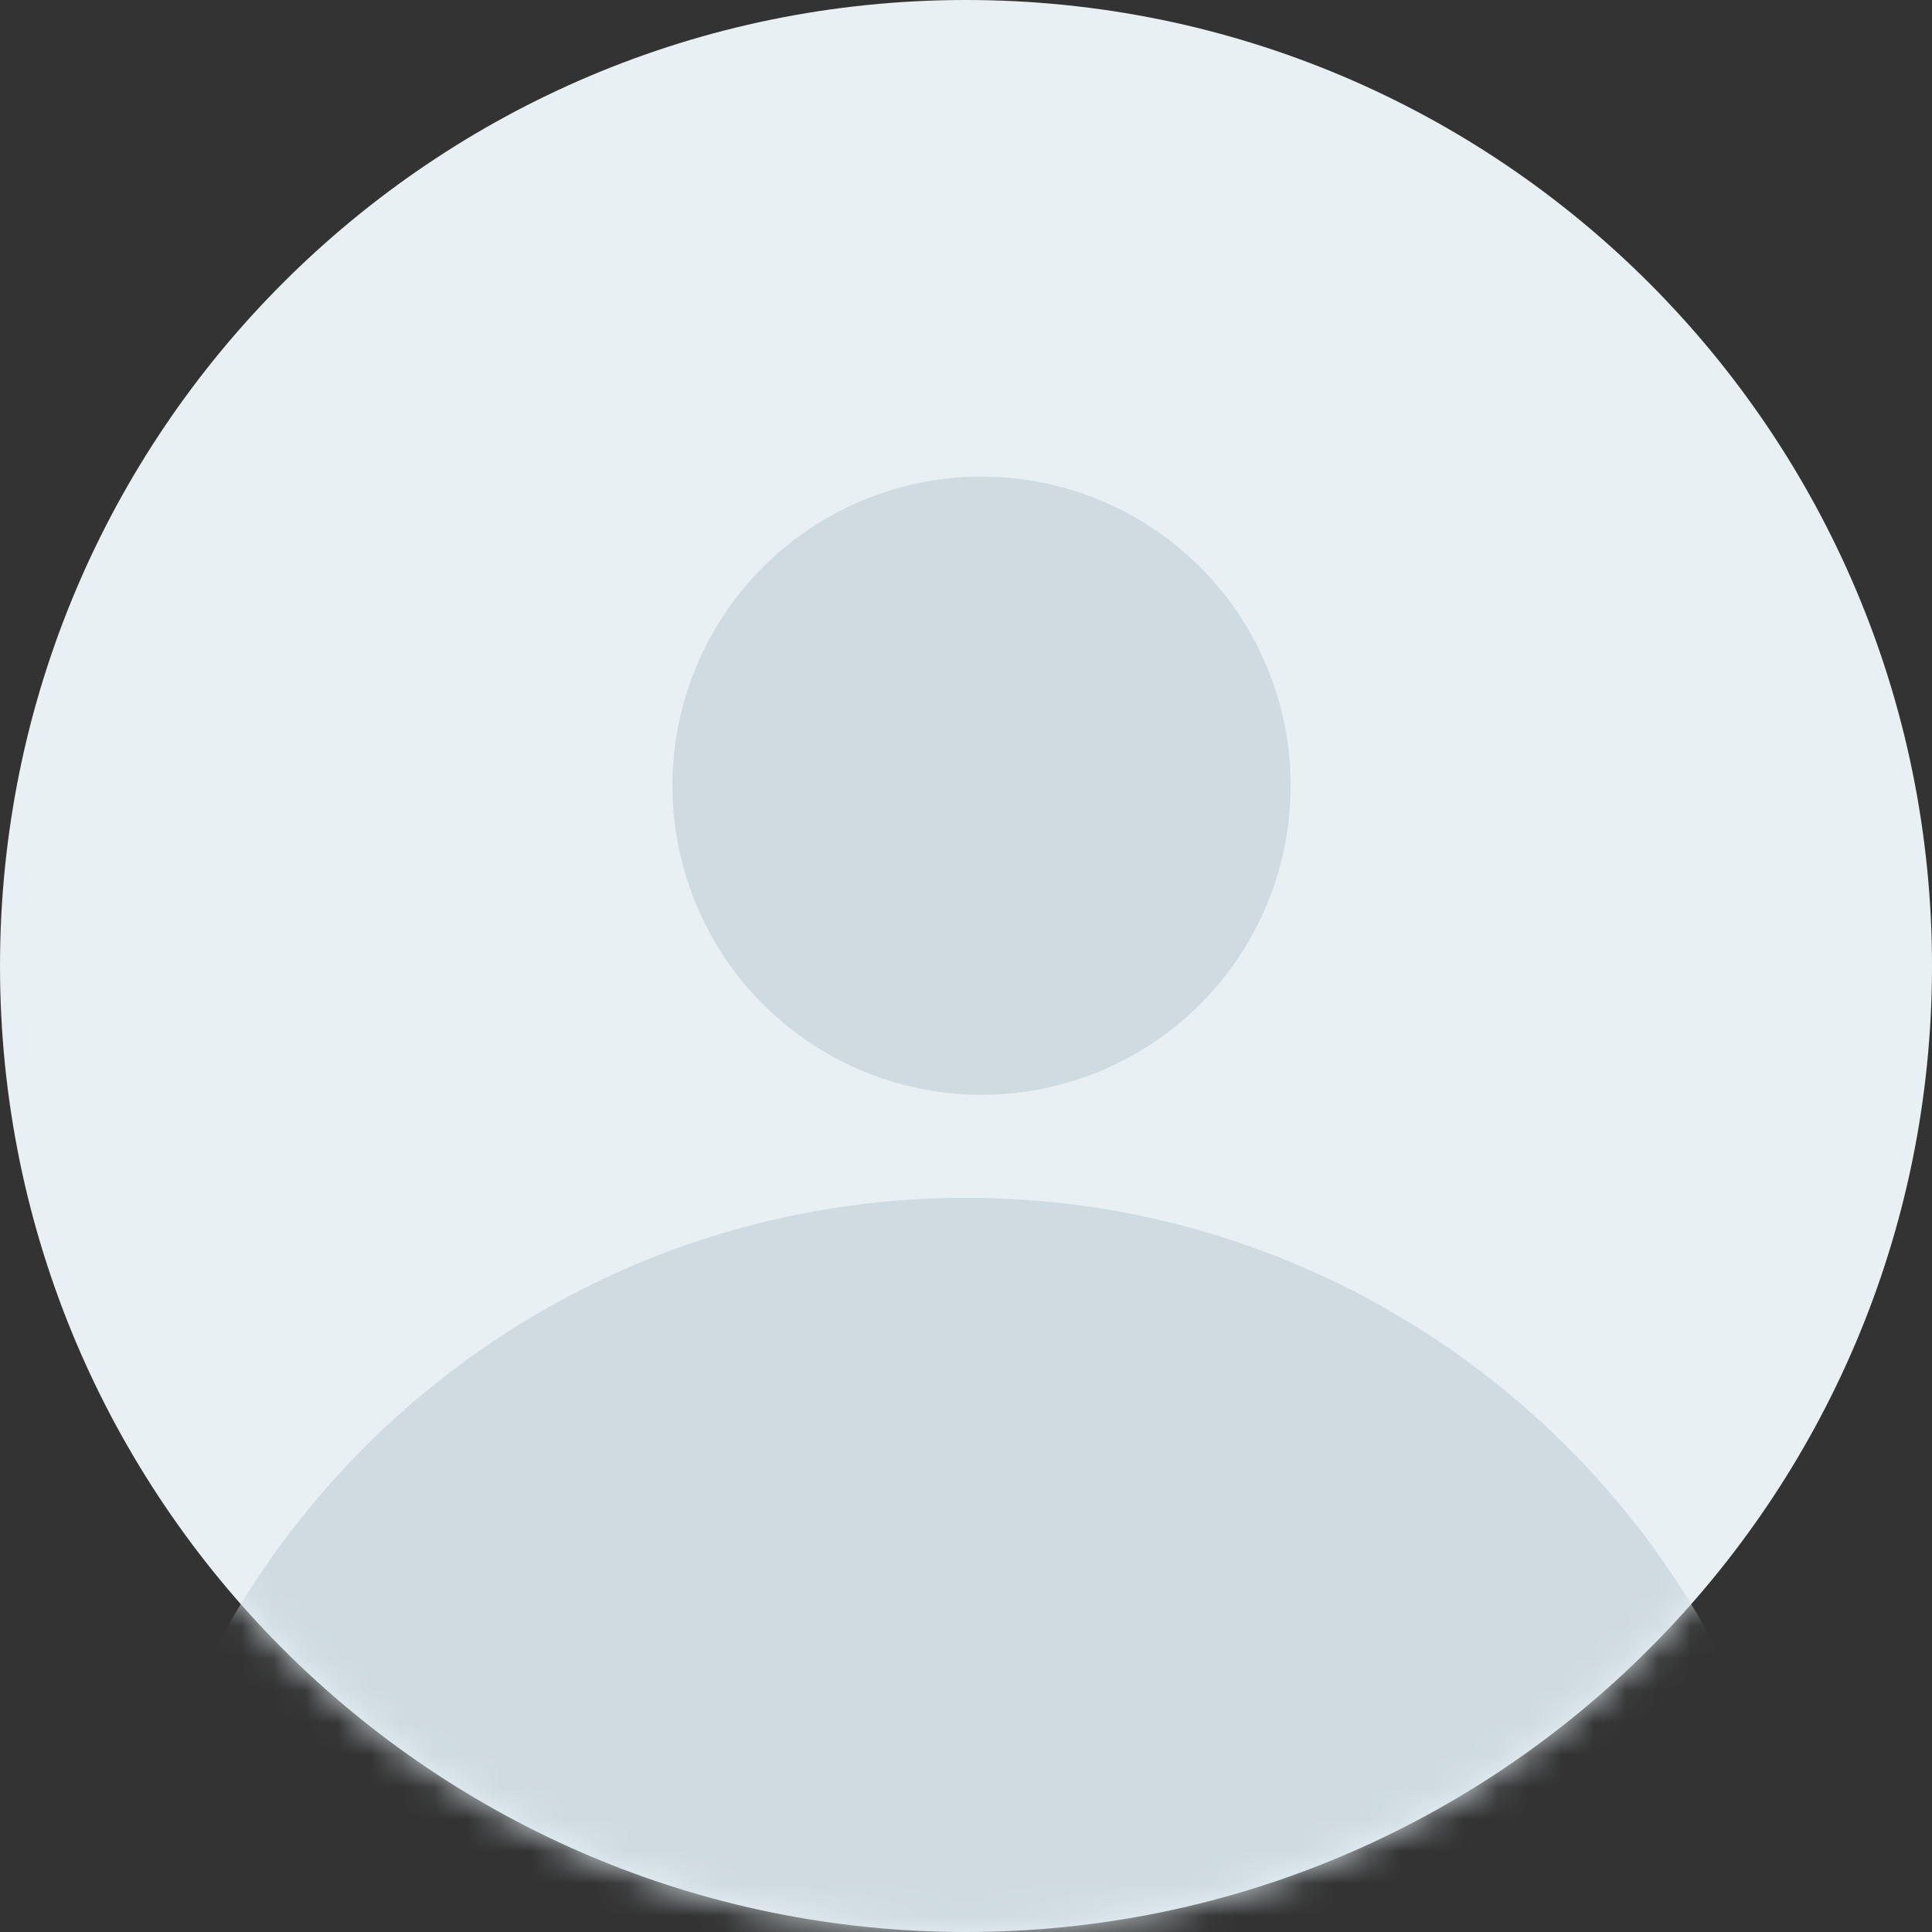 <svg width="60" height="60" viewBox="0 0 60 60" fill="none" xmlns="http://www.w3.org/2000/svg">
<rect x="0" y="0" width="60" height="60" fill="#333333" stroke="none"/>
<path d="M30 60C13.431 60 -5.87106e-07 46.569 -1.31134e-06 30C-2.03557e-06 13.432 13.431 0 30 0C46.568 0 60 13.432 60 30C60 46.569 46.568 60 30 60Z" fill="#E8F0F4"/>
<mask id="mask0_638_1636" style="mask-type:alpha" maskUnits="userSpaceOnUse" x="0" y="0" width="60" height="60">
<path d="M0 30C0 13.431 13.431 0 30 0H60V30C60 46.568 46.568 60 30 60C13.431 60 0 46.568 0 30Z" fill="#D1F2FD"/>
</mask>
<g mask="url(#mask0_638_1636)">
<path d="M30 37.2C15.42 37.2 3.6 49.02 3.6 63.6H56.4C56.4 49.02 44.58 37.2 30 37.2Z" fill="#CFDBE1"/>
<ellipse cx="30.483" cy="24.4" rx="9.6" ry="9.6" fill="#CFDBE1"/>
</g>
</svg>
